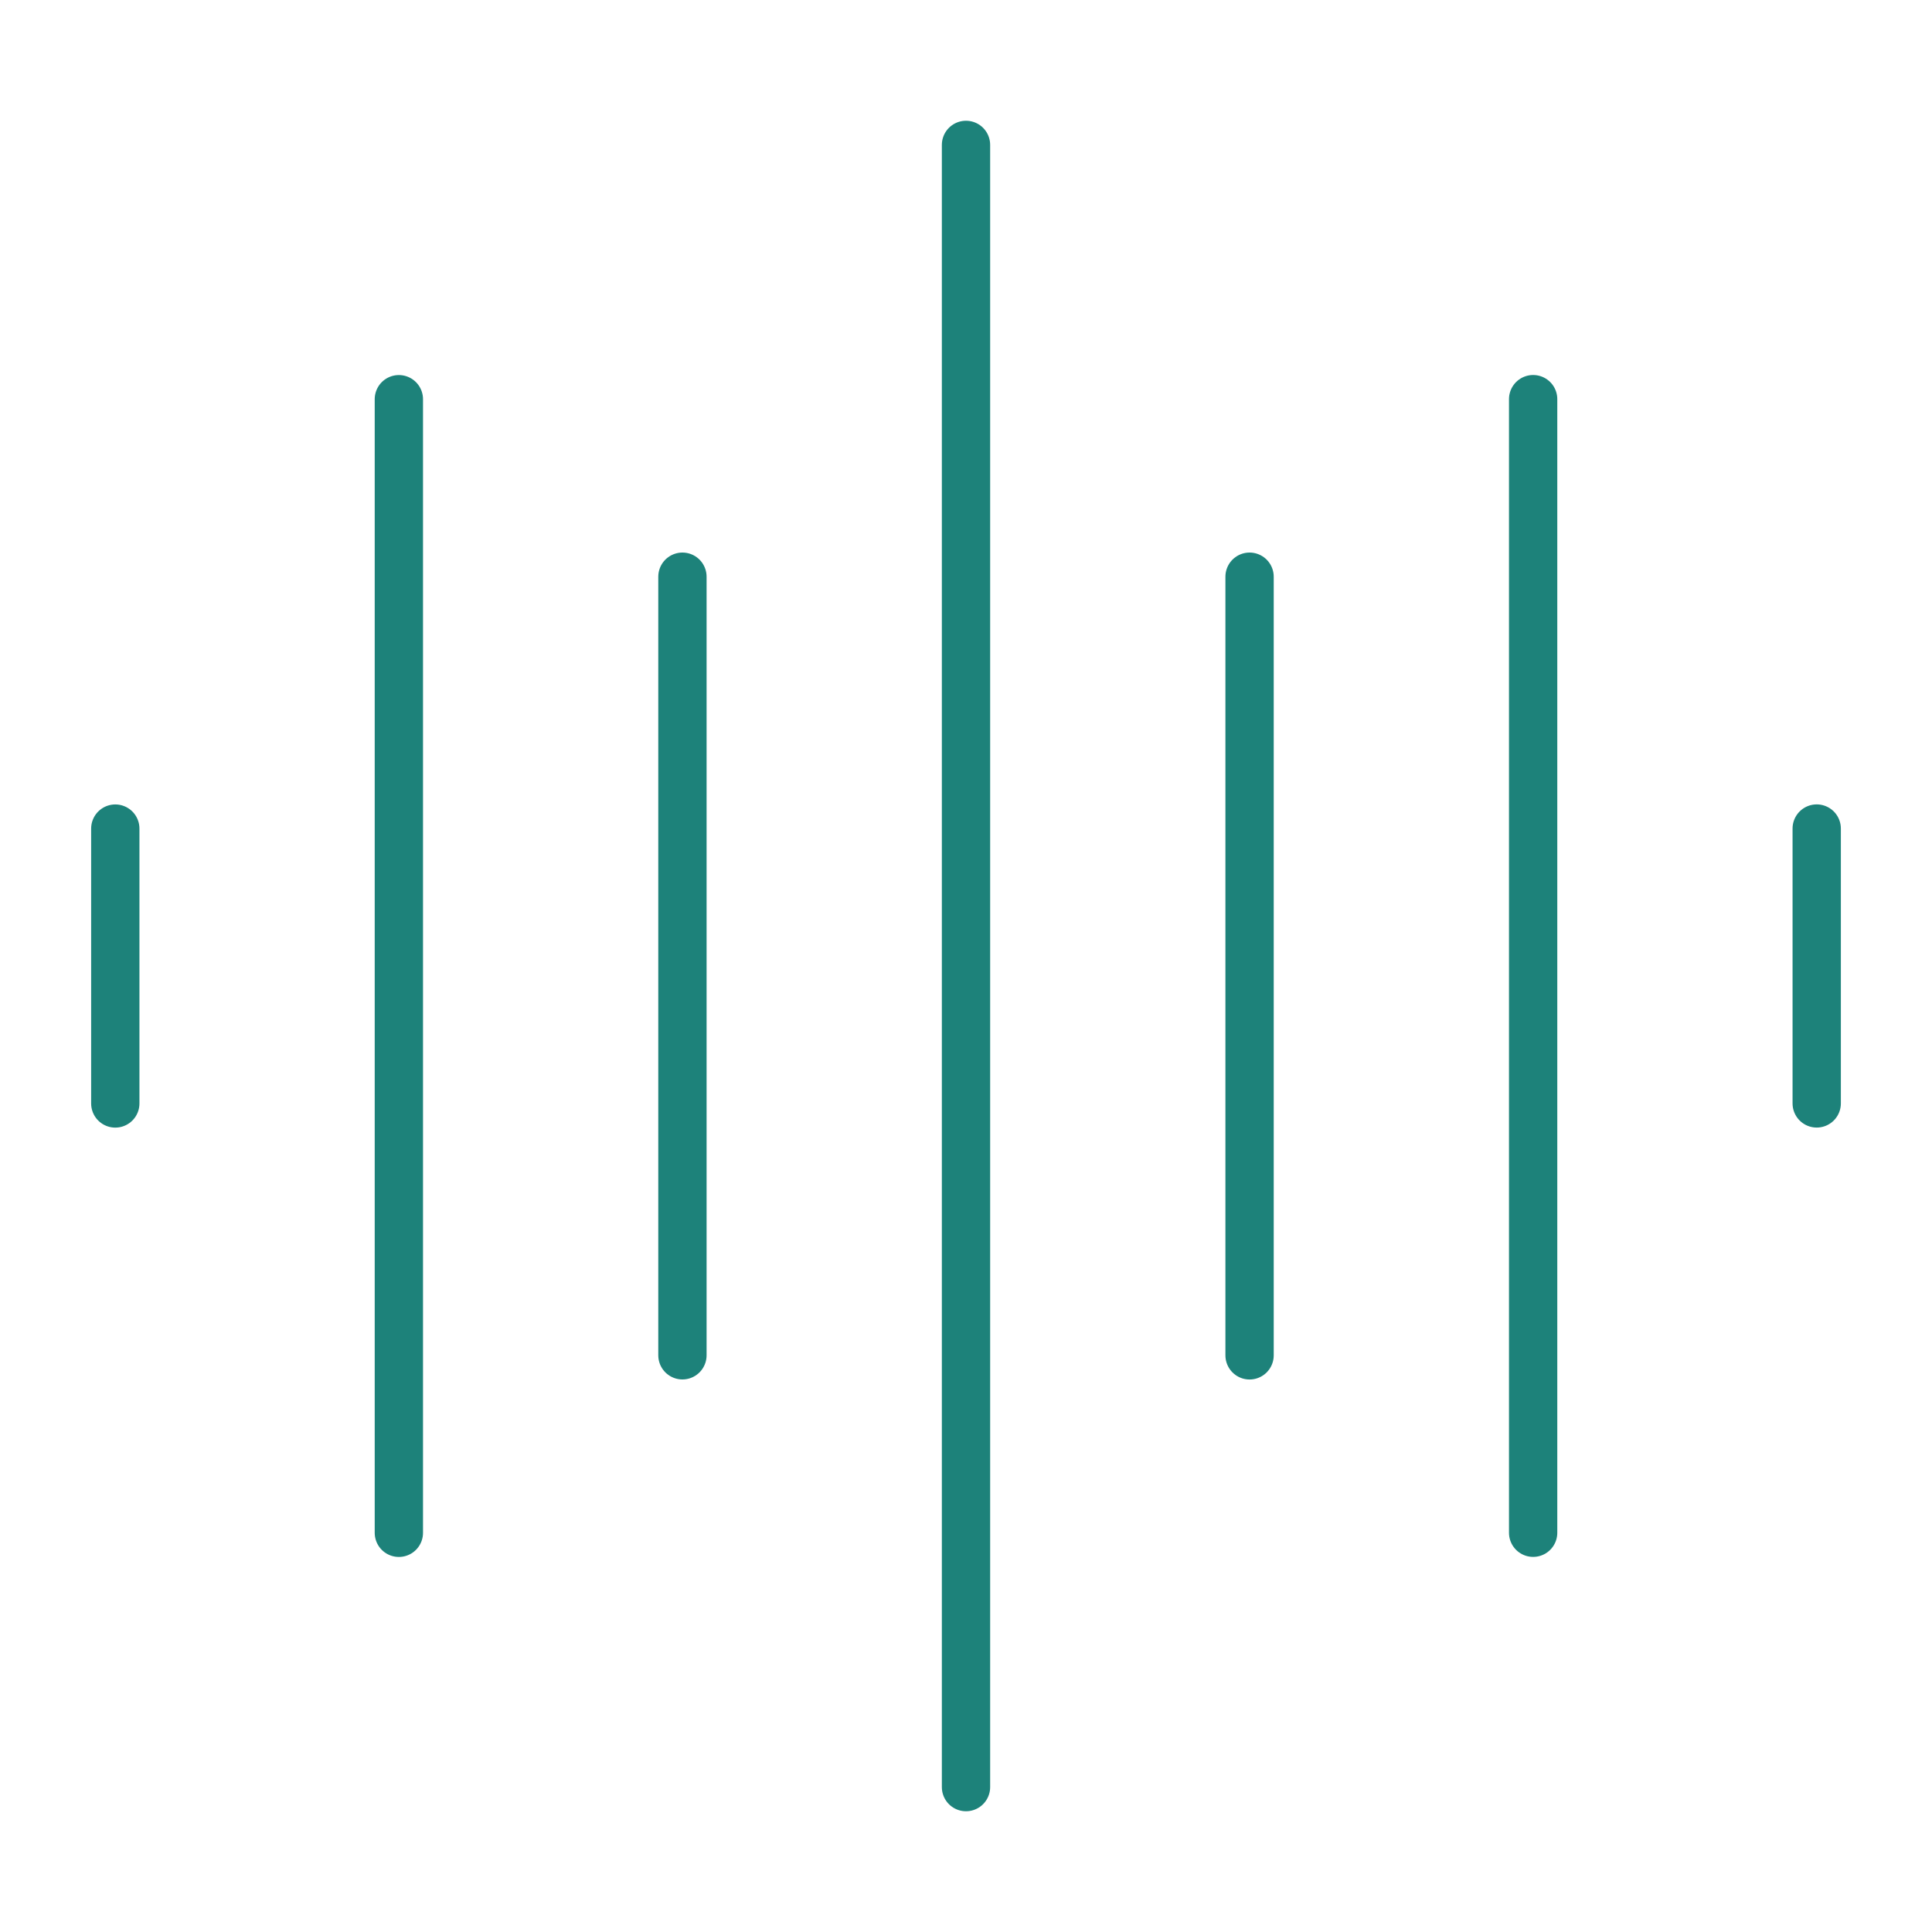 <svg width="40" height="40" viewBox="0 0 40 40" fill="none" xmlns="http://www.w3.org/2000/svg">
<path d="M2.387 17.155V22.846" stroke="#1D827A" stroke-linecap="round" stroke-linejoin="round"/>
<path d="M8.258 8.265V31.735" stroke="#1D827A" stroke-linecap="round" stroke-linejoin="round"/>
<path d="M14.129 11.94V28.06" stroke="#1D827A" stroke-linecap="round" stroke-linejoin="round"/>
<path d="M37.613 22.845V17.154" stroke="#1D827A" stroke-linecap="round" stroke-linejoin="round"/>
<path d="M31.742 31.734V8.264" stroke="#1D827A" stroke-linecap="round" stroke-linejoin="round"/>
<path d="M25.871 28.061V11.94" stroke="#1D827A" stroke-linecap="round" stroke-linejoin="round"/>
<path d="M20 3V37" stroke="#1D827A" stroke-linecap="round" stroke-linejoin="round"/>
</svg>
